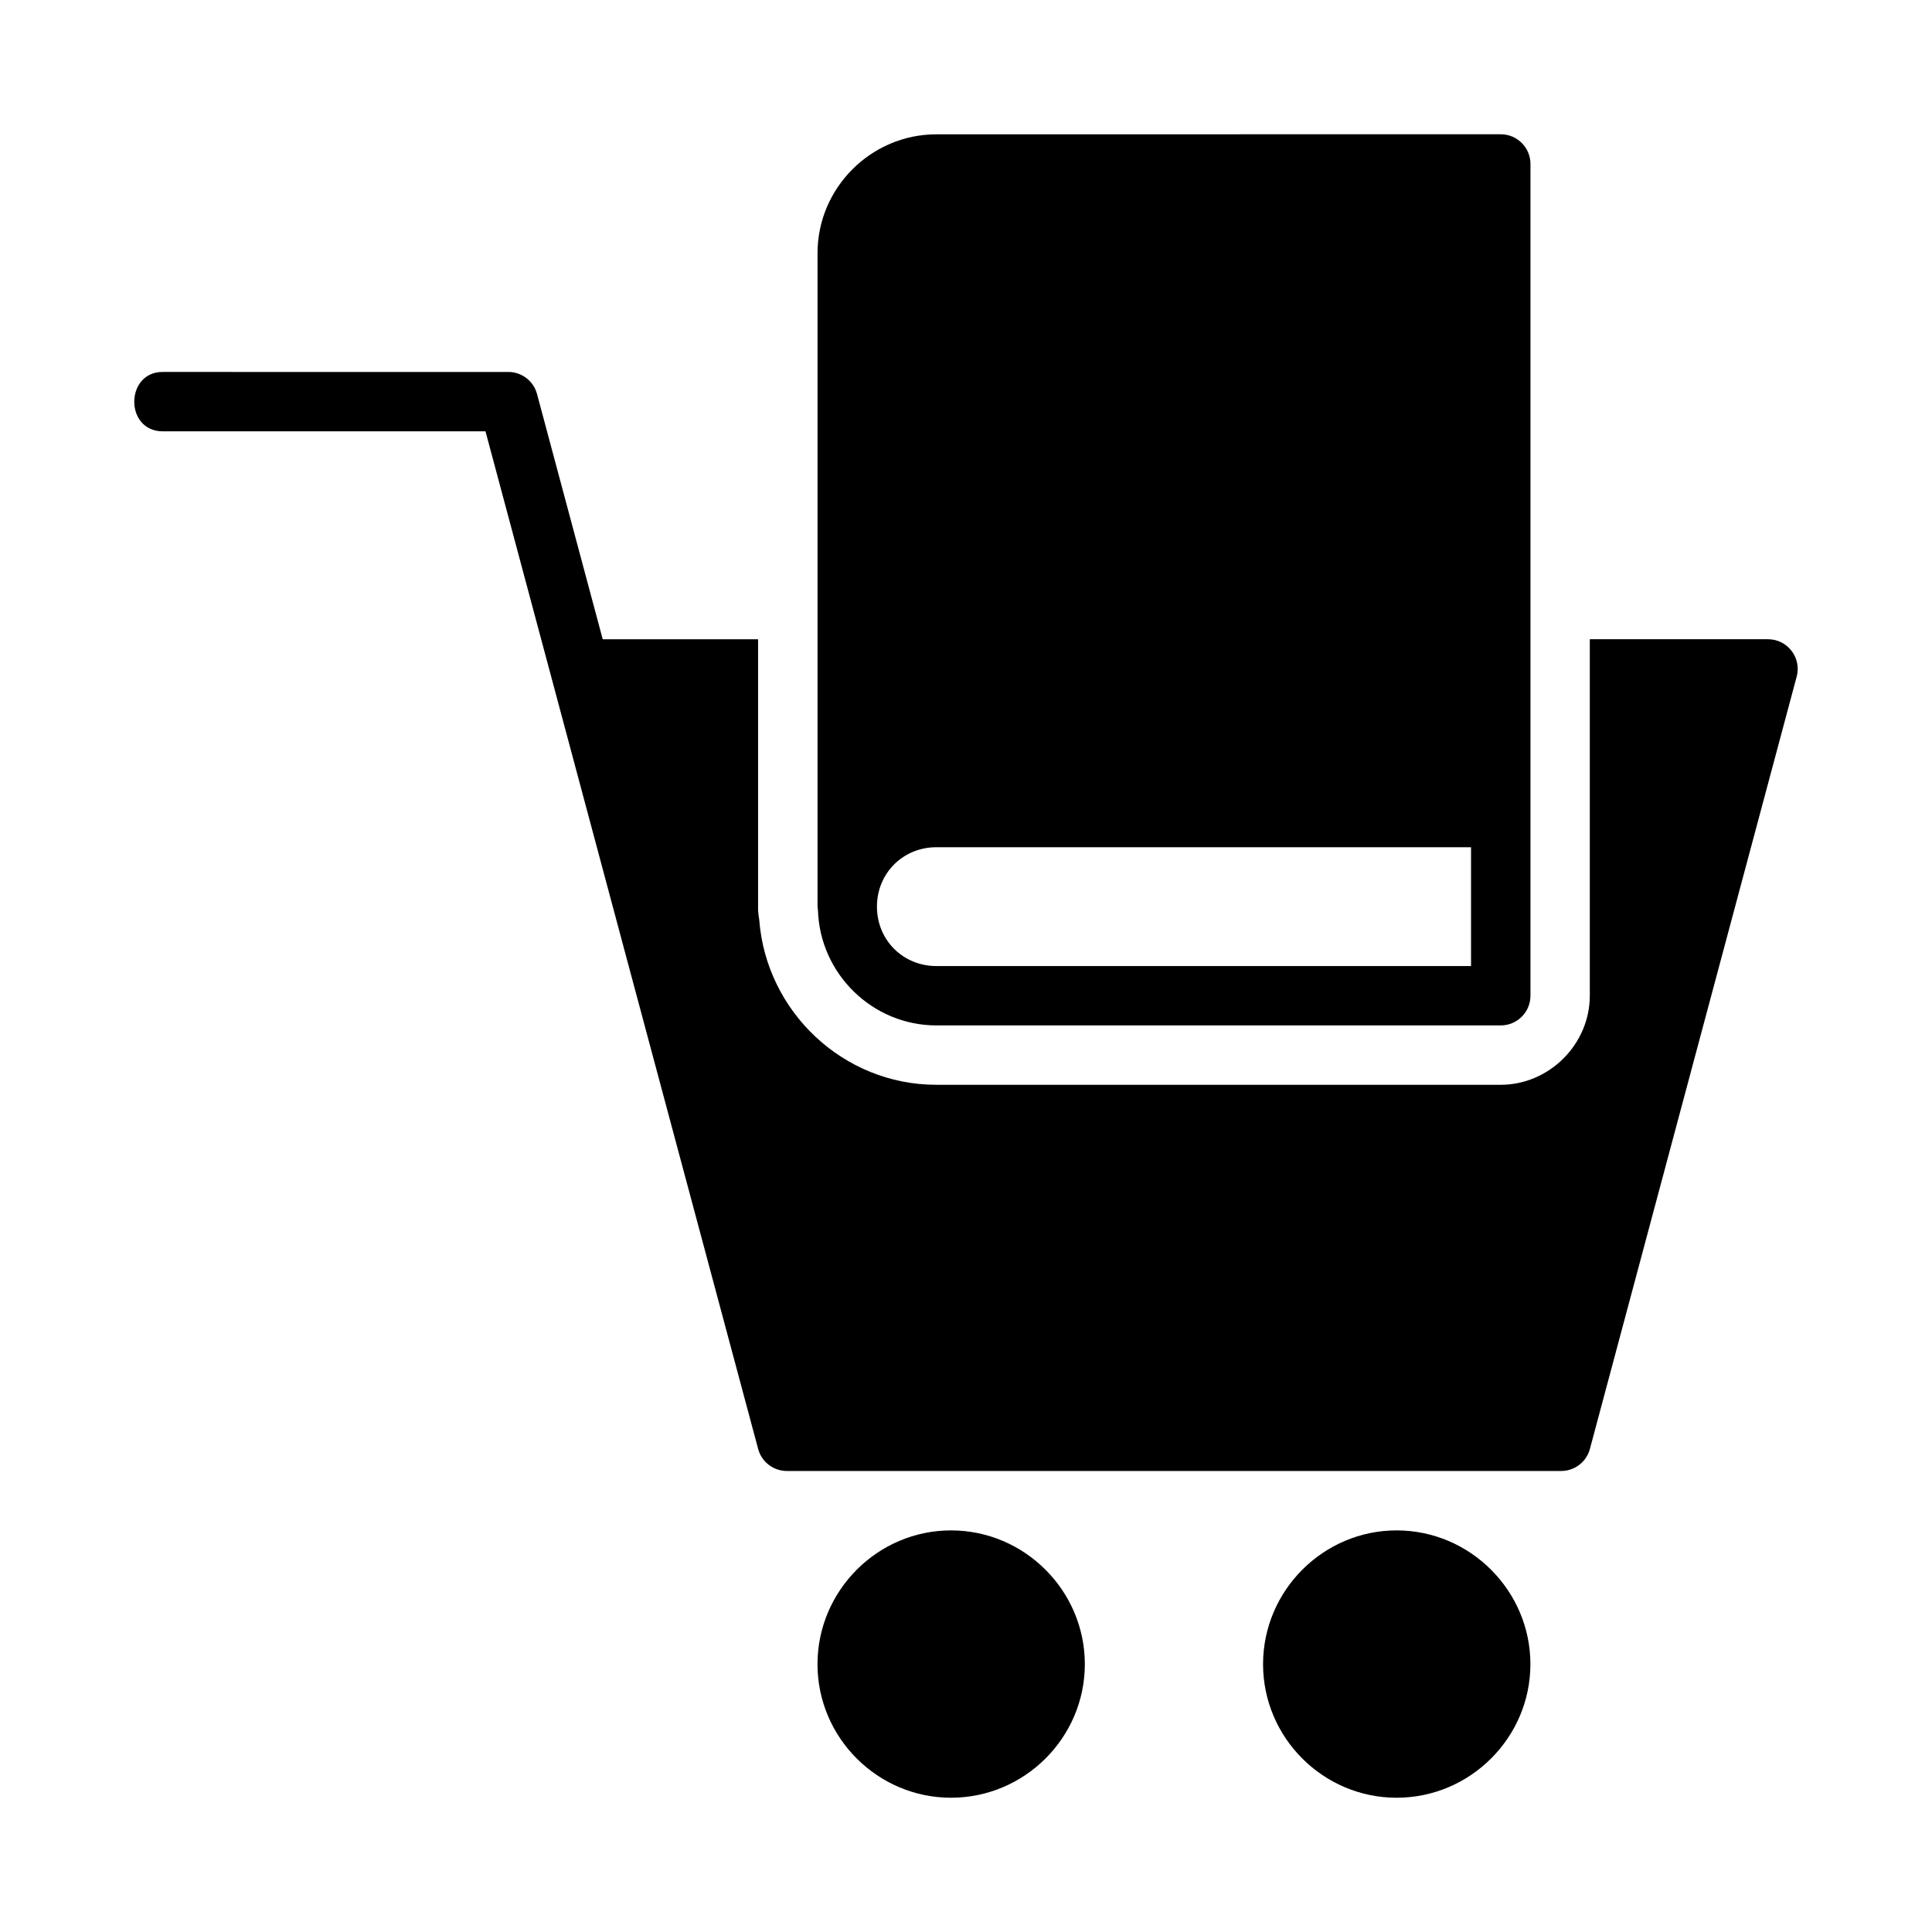 <?xml version="1.0" encoding="UTF-8"?>
<!-- Uploaded to: SVG Repo, www.svgrepo.com, Generator: SVG Repo Mixer Tools -->
<svg fill="#000000" width="800px" height="800px" version="1.1" viewBox="144 144 512 512" xmlns="http://www.w3.org/2000/svg">
 <g>
  <path d="m396.04 549.57c-19.473 0-35.395 15.98-35.395 35.453 0 19.473 15.922 35.395 35.395 35.395s35.453-15.922 35.453-35.395c0-19.473-15.98-35.453-35.453-35.453z"/>
  <path d="m514.12 549.57c-19.473 0-35.395 15.98-35.395 35.453 0 19.473 15.922 35.395 35.395 35.395 19.473 0 35.453-15.922 35.453-35.395 0-19.473-15.98-35.453-35.453-35.453z"/>
  <path d="m187.1 242.57c-4.969 0-7.496 3.914-7.519 7.84-0.023 3.926 2.453 7.863 7.519 7.902h85.562c24.055 89.91 48.16 179.78 72.262 269.7 0.93 3.434 4.051 5.816 7.609 5.812h205.19c3.559 0.004 6.68-2.379 7.609-5.812l54.797-204.66c1.363-4.992-2.375-9.918-7.551-9.949h-47.262v94.43c0.023 12.902-10.801 23.707-23.707 23.648h-149.46c-24.723 0-45.098-19.426-46.938-43.695-0.148-0.793-0.238-1.641-0.305-2.445l-0.004 0.004c-0.012-0.309-0.012-0.617 0-0.926v-0.117-70.898h-41.176l-17.418-65.02c-0.93-3.434-4.051-5.816-7.609-5.812z"/>
  <path d="m541.68 179.58-149.52 0.016c-17.309 0-31.504 14.18-31.504 31.488v172.94h0.004v0.18 0.059c0 0.059 0.016 0.09 0.016 0.148 0.016 0.27 0.043 0.535 0.09 0.801 0.52 16.859 14.43 30.535 31.41 30.535h149.51c2.098 0.008 4.113-0.824 5.598-2.309 1.48-1.48 2.312-3.496 2.305-5.594v-220.42c-0.02-4.348-3.555-7.859-7.902-7.84zm-149.52 188.95h141.68v31.488l-141.68-0.004c-8.859 0-15.758-6.887-15.758-15.746 0-8.855 6.902-15.746 15.758-15.746z"/>
 </g>
</svg>
